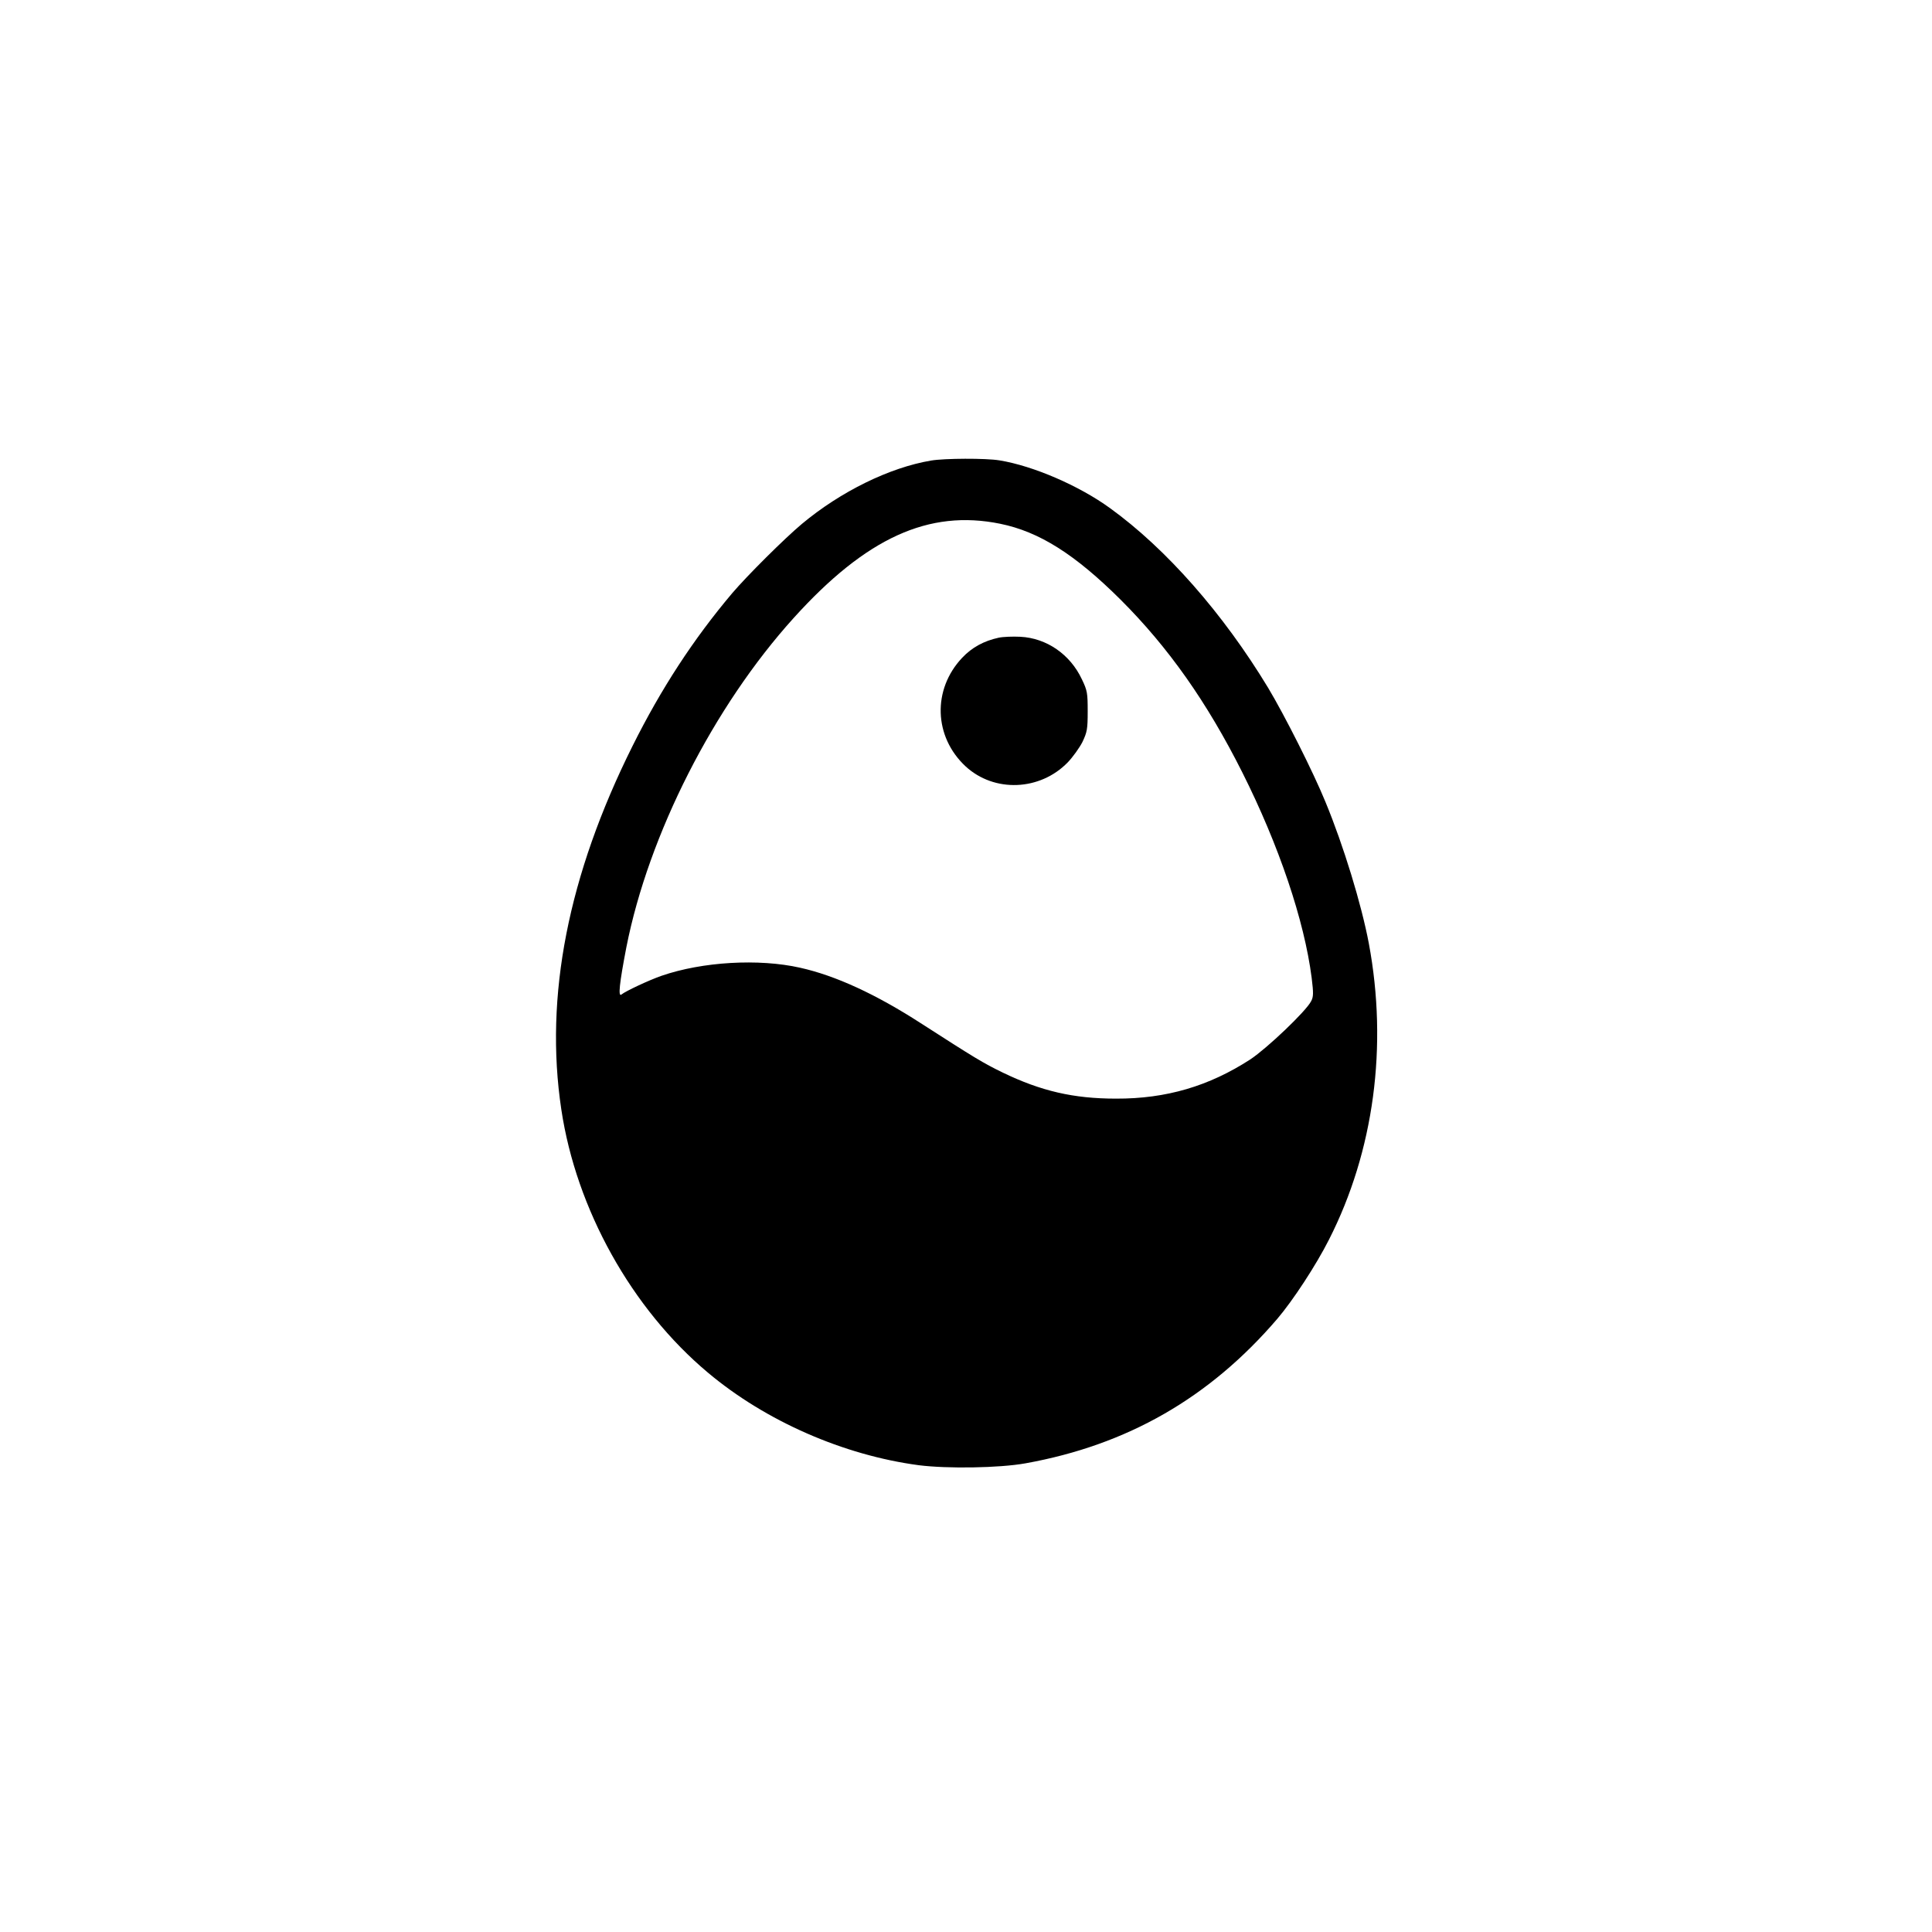 <?xml version="1.0" standalone="no"?>
<!DOCTYPE svg PUBLIC "-//W3C//DTD SVG 20010904//EN"
 "http://www.w3.org/TR/2001/REC-SVG-20010904/DTD/svg10.dtd">
<svg version="1.0" xmlns="http://www.w3.org/2000/svg"
 width="1024pt" height="1024pt" viewBox="0 0 1024 1024"
 preserveAspectRatio="xMidYMid meet">

<g transform="translate(0,1024) scale(0.1,-0.1)"
fill="#000000" stroke="none">
<path d="M4935 7799 c-220 -37 -479 -164 -685 -336 -93 -78 -290 -274 -370
-368 -204 -242 -375 -503 -528 -810 -341 -684 -467 -1326 -377 -1925 79 -529
373 -1057 778 -1396 305 -256 718 -437 1117 -490 151 -19 426 -15 565 10 540
97 976 347 1335 766 82 96 206 285 274 420 238 468 313 1025 211 1570 -39 207
-134 518 -230 750 -64 157 -217 460 -304 605 -238 393 -539 736 -838 952 -164
119 -407 224 -586 253 -73 12 -291 11 -362 -1z m366 -335 c207 -42 397 -162
640 -404 252 -252 456 -541 643 -913 195 -388 329 -786 368 -1089 10 -82 10
-101 -3 -125 -27 -53 -233 -249 -322 -308 -219 -142 -446 -209 -712 -208 -225
0 -397 40 -600 138 -105 51 -149 78 -435 262 -237 153 -451 252 -640 294 -218
49 -517 32 -734 -43 -66 -23 -190 -81 -212 -99 -19 -16 -11 59 26 251 118 597
462 1275 887 1745 384 425 716 576 1094 499z"/>
<path d="M5293 6860 c-78 -17 -141 -51 -193 -106 -159 -168 -151 -419 18 -576
152 -140 394 -130 541 21 27 28 62 77 78 108 25 53 28 68 28 163 0 97 -2 110
-31 170 -62 132 -187 218 -326 225 -40 2 -92 0 -115 -5z"/>
</g>
</svg>
